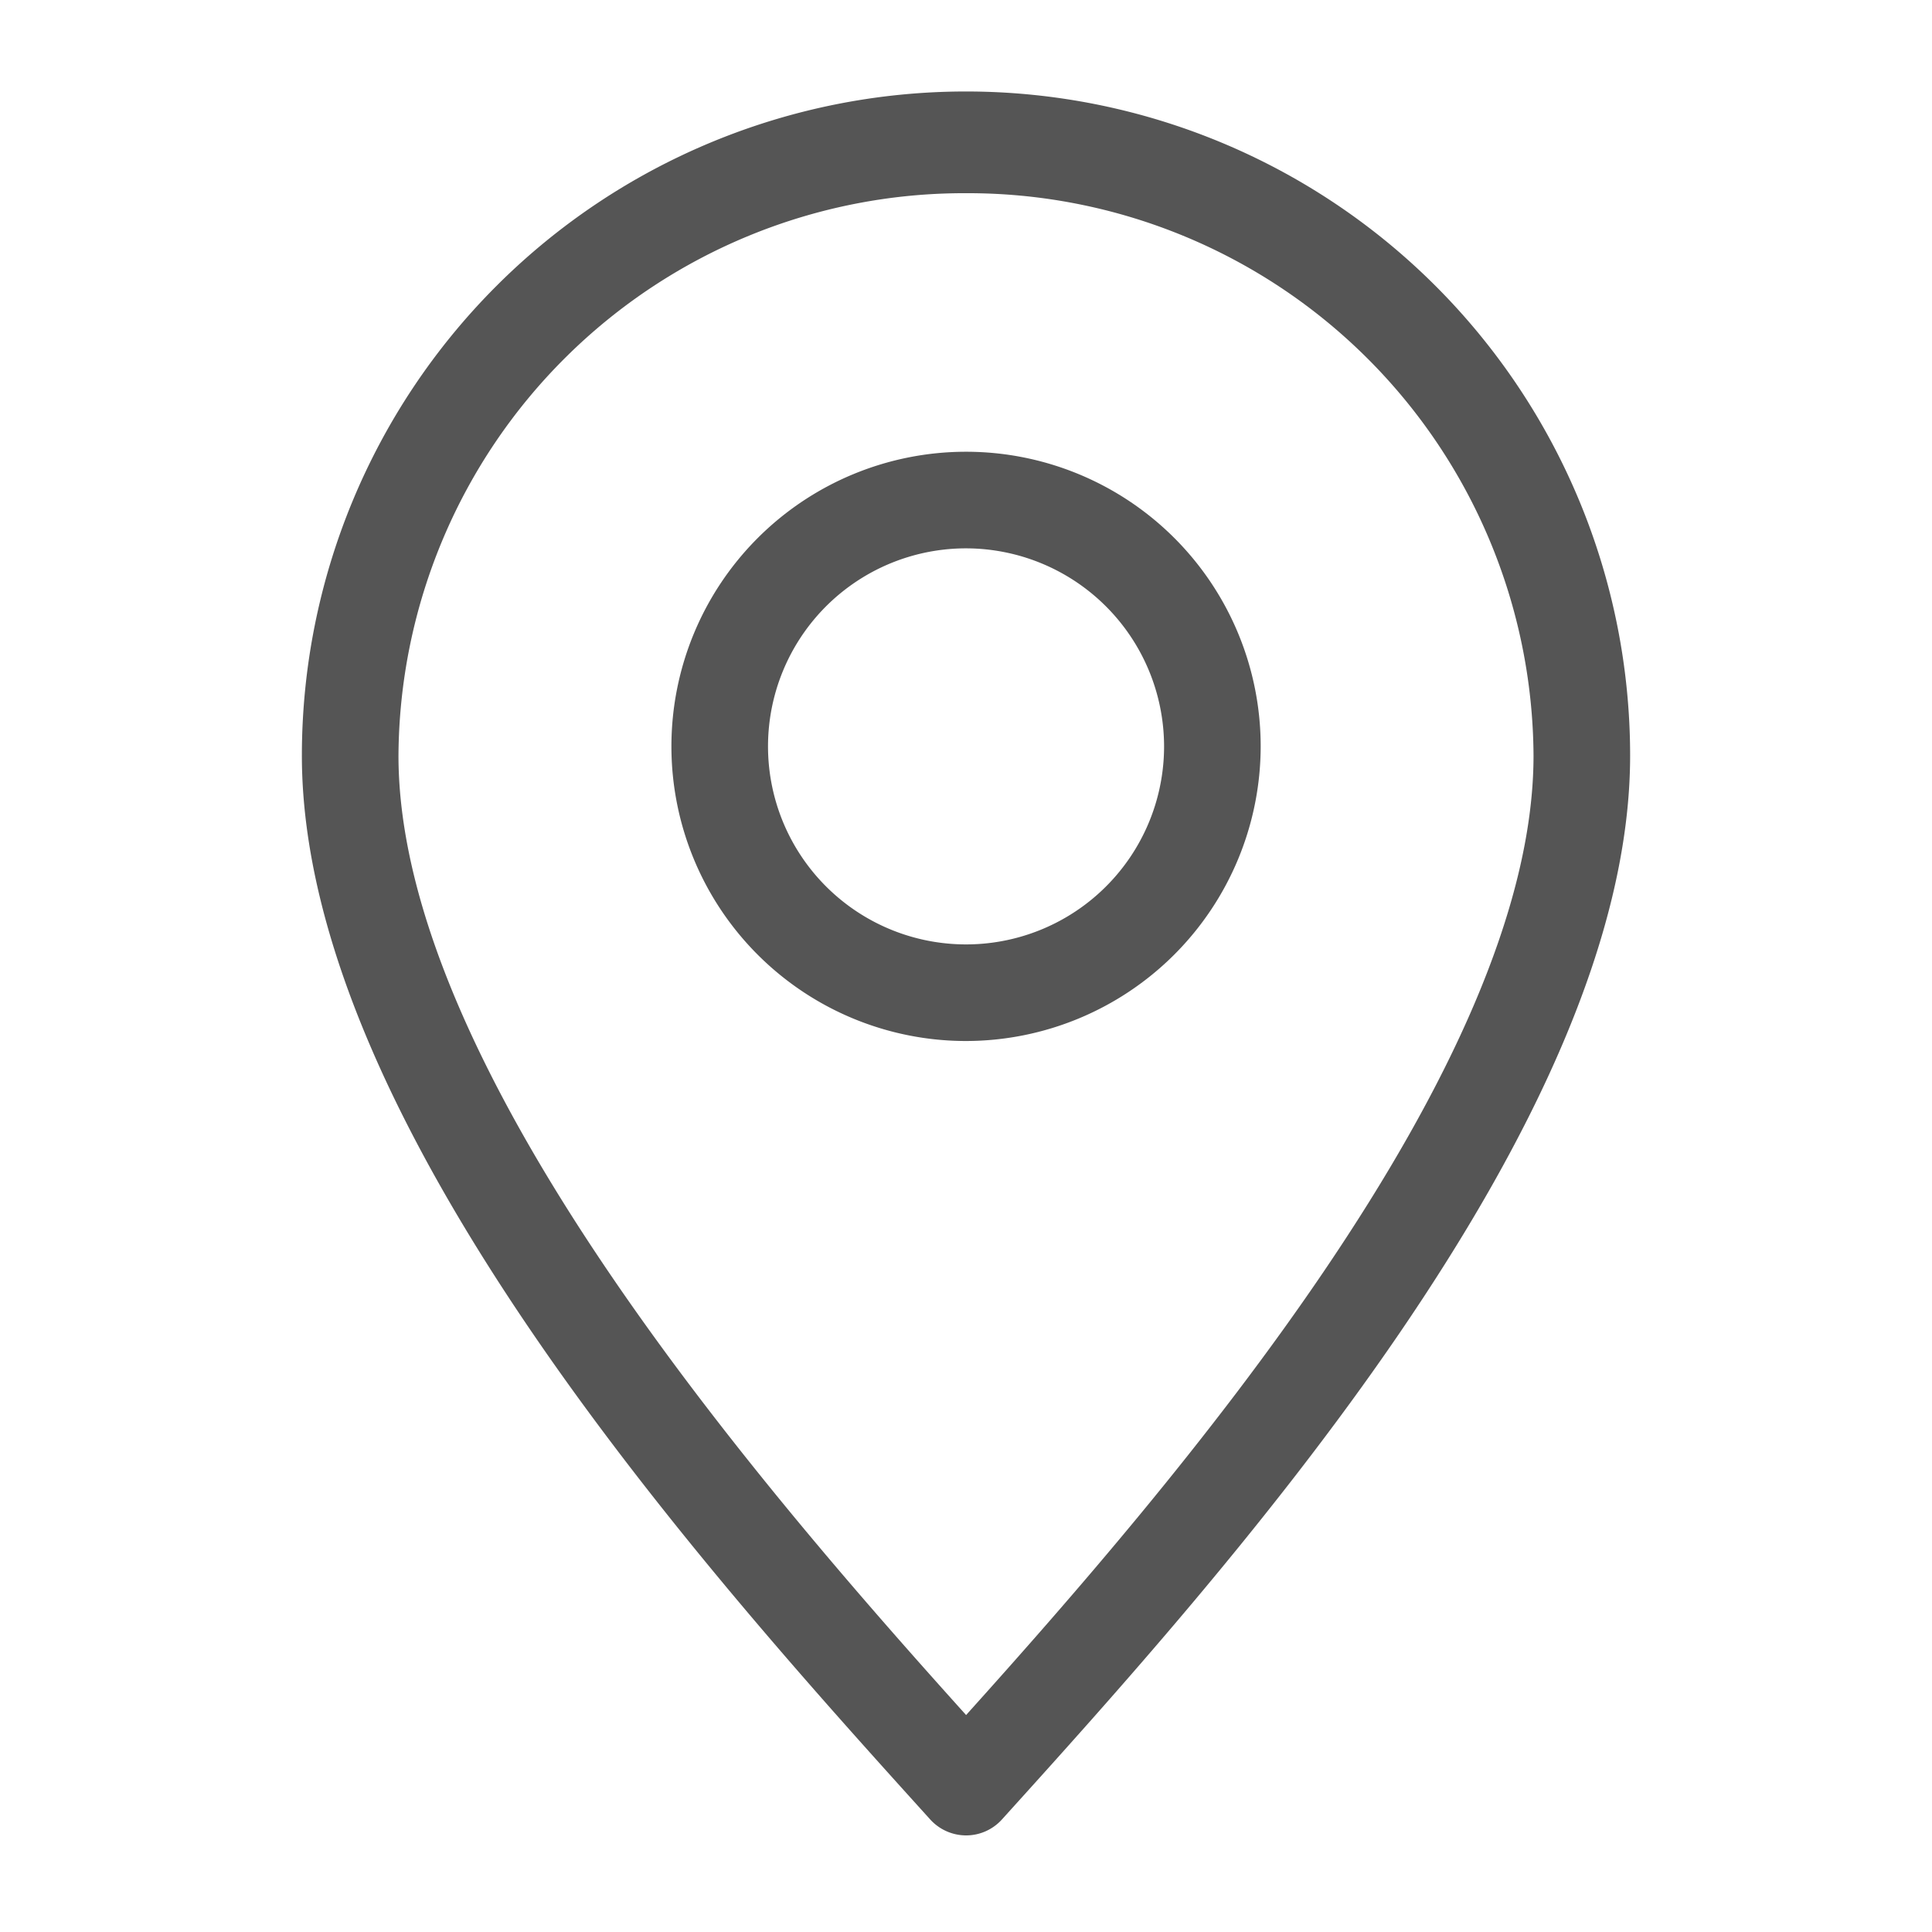 <svg xmlns="http://www.w3.org/2000/svg" width="40" height="40" viewBox="0 0 40 40">
  <defs>
    <style>
      .a {
        fill: #555;
      }
    </style>
  </defs>
  <title>parts</title>
  <path class="a" d="M20.002,38a1.004,1.004,0,0,1-.742-.329C14.714,32.643,6.25,23.284,6.25,15.644a13.75,13.75,0,0,1,27.5,0c0,7.638-8.461,16.998-13.006,22.026A.999.999,0,0,1,20.002,38Zm0-34A11.711,11.711,0,0,0,8.25,15.644c0,6.474,7.494,15.134,11.752,19.864C24.258,30.777,31.75,22.116,31.75,15.644A11.71,11.71,0,0,0,20.002,4Zm0,17.553a6.1,6.1,0,1,1,6.099-6.101A6.108,6.108,0,0,1,20.002,21.553Zm0-10.2a4.1,4.1,0,1,0,4.099,4.099A4.105,4.105,0,0,0,20.002,11.353Z"/>
</svg>

